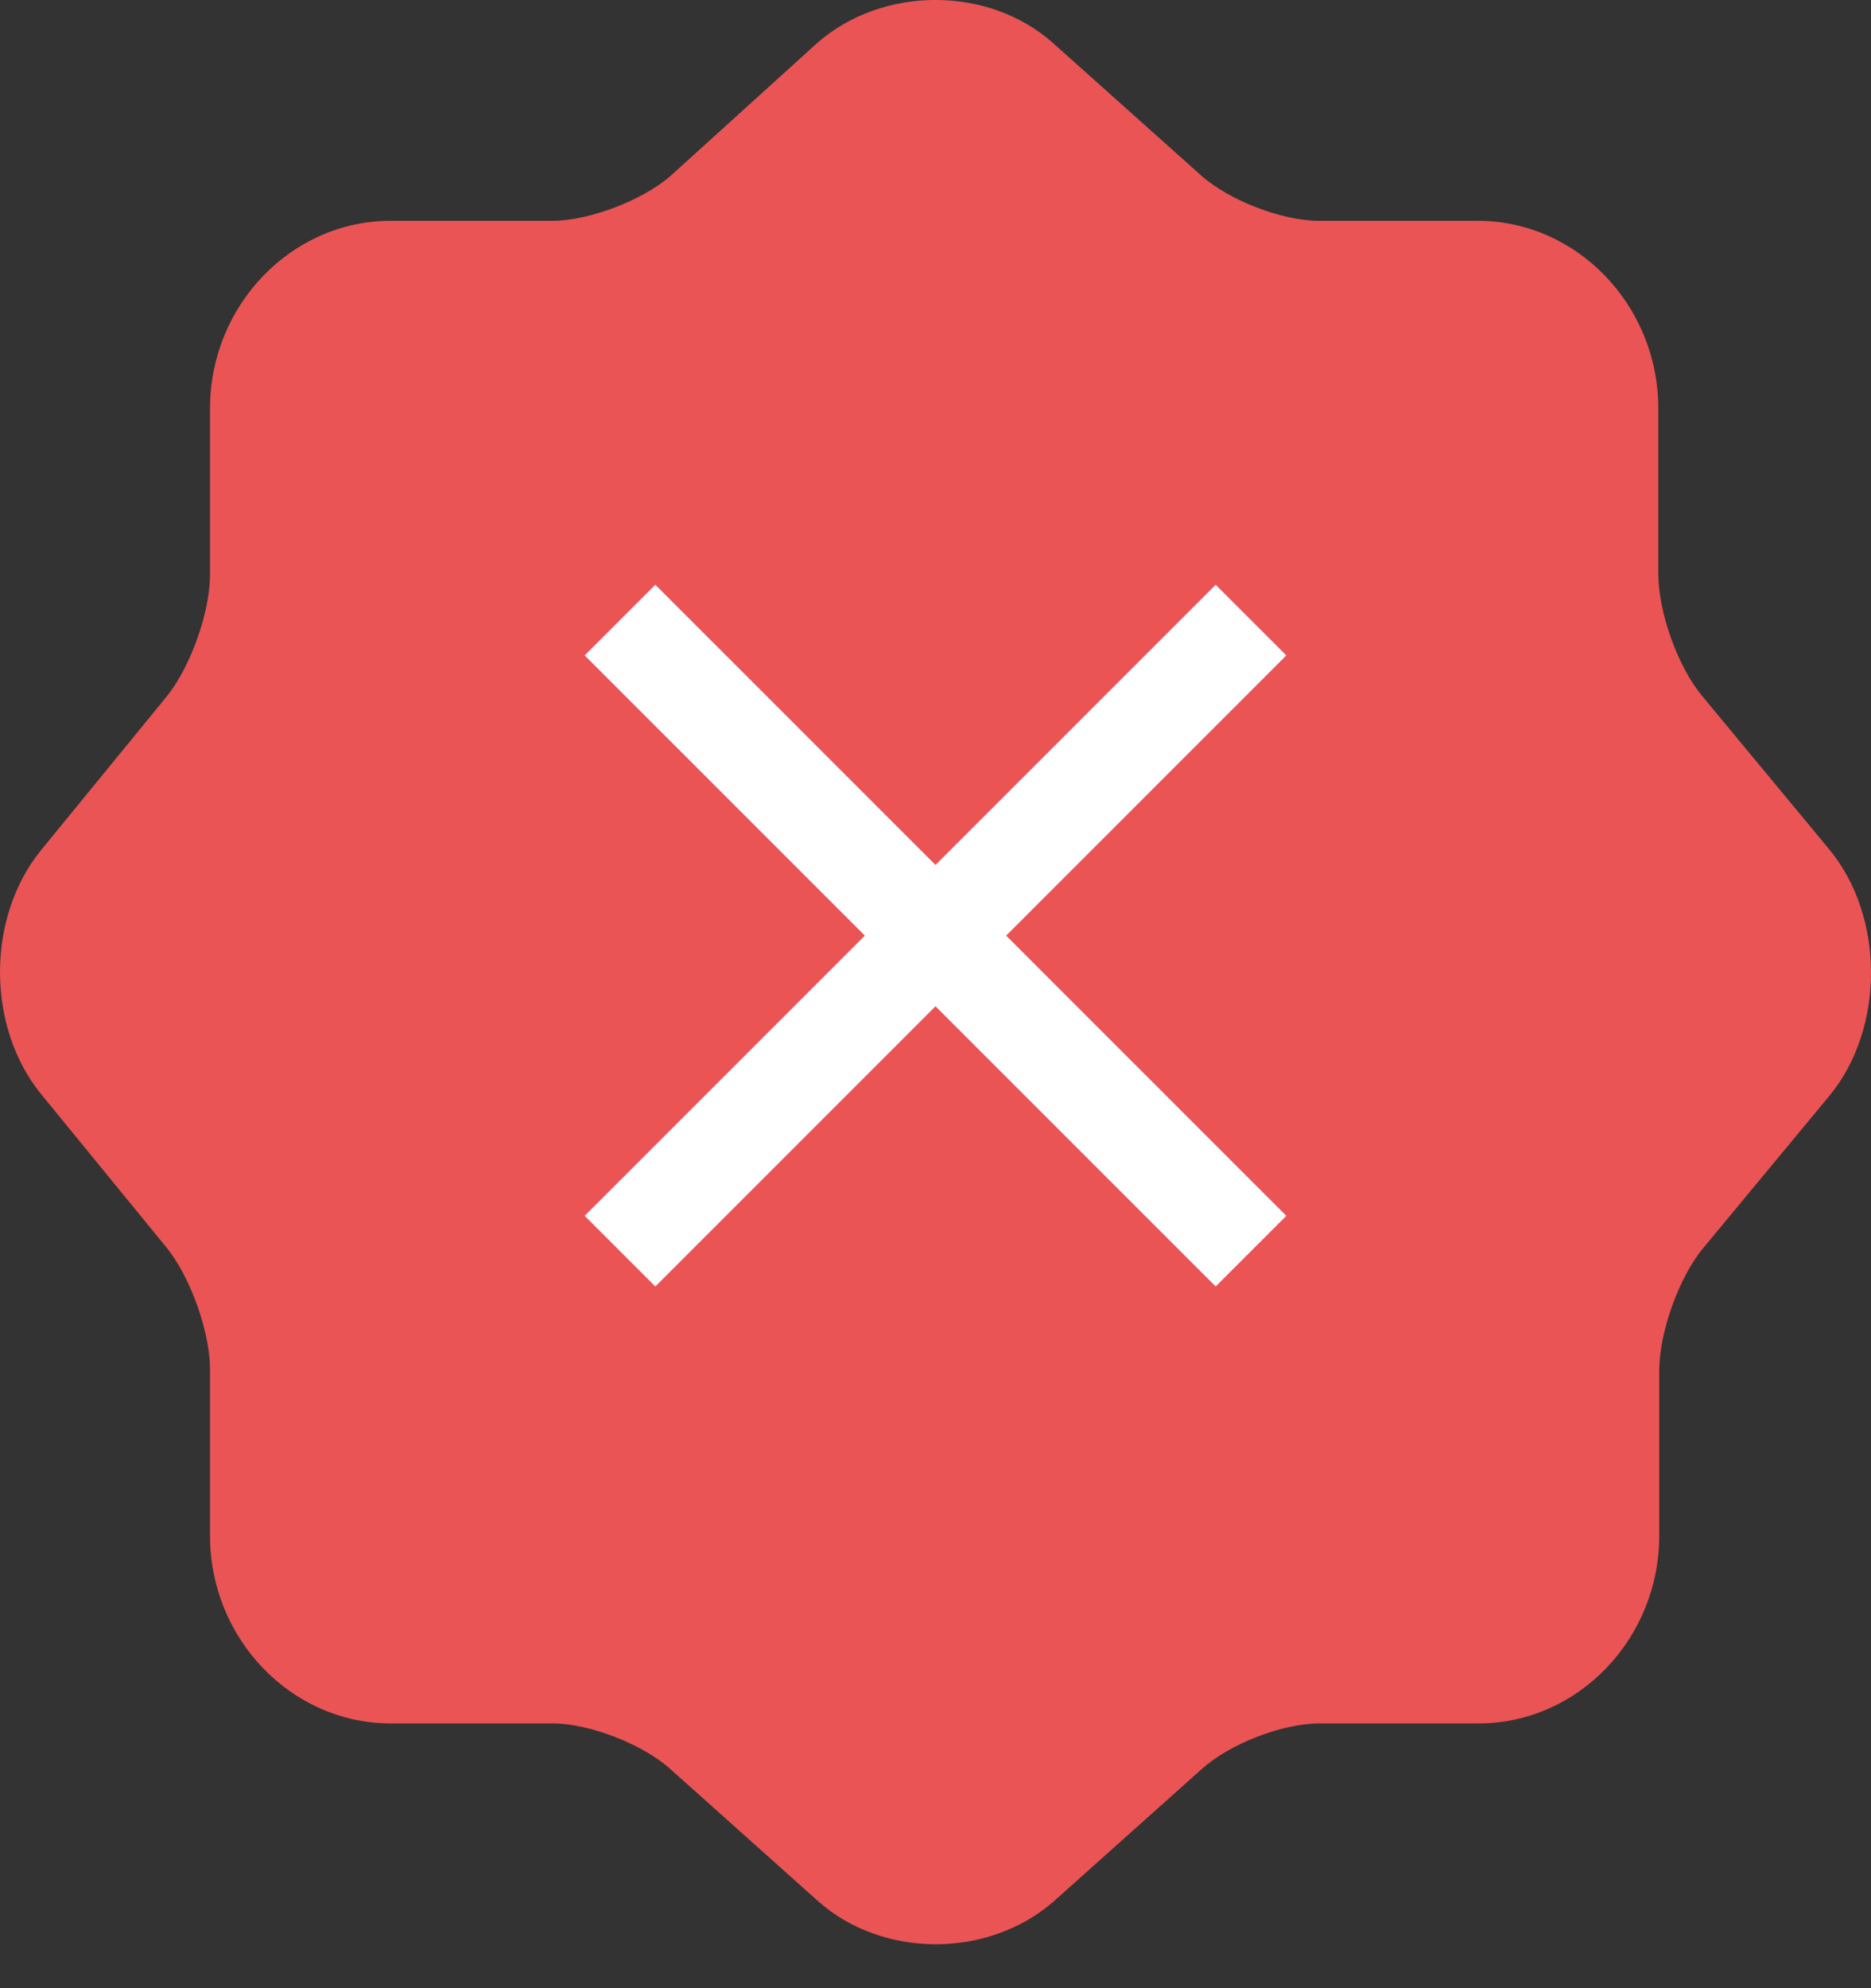 <svg width="16" height="17" viewBox="0 0 16 17" fill="none" xmlns="http://www.w3.org/2000/svg">
<rect x="0" y="0" width="16" height="17" fill="#333333" stroke="none"/>
<path d="M15.645 7.265L14.557 5.952C14.349 5.703 14.181 5.237 14.181 4.905V3.492C14.181 2.611 13.485 1.888 12.637 1.888H11.277C10.965 1.888 10.509 1.714 10.269 1.498L9.005 0.368C8.453 -0.123 7.548 -0.123 6.988 0.368L5.732 1.506C5.492 1.714 5.036 1.888 4.724 1.888H3.34C2.492 1.888 1.796 2.611 1.796 3.492V4.913C1.796 5.237 1.628 5.703 1.428 5.952L0.348 7.273C-0.116 7.847 -0.116 8.777 0.348 9.351L1.428 10.672C1.628 10.921 1.796 11.387 1.796 11.711V13.132C1.796 14.013 2.492 14.736 3.34 14.736H4.724C5.036 14.736 5.492 14.91 5.732 15.126L6.996 16.256C7.548 16.747 8.453 16.747 9.013 16.256L10.277 15.126C10.517 14.91 10.965 14.736 11.285 14.736H12.645C13.493 14.736 14.189 14.013 14.189 13.132V11.719C14.189 11.395 14.357 10.921 14.565 10.672L15.653 9.359C16.117 8.786 16.117 7.838 15.645 7.265ZM11.325 6.741L7.46 10.755C7.348 10.872 7.195 10.937 7.036 10.937C6.877 10.937 6.725 10.872 6.612 10.755L4.676 8.744C4.444 8.503 4.444 8.104 4.676 7.863C4.908 7.622 5.292 7.622 5.524 7.863L7.036 9.434L10.477 5.861C10.709 5.62 11.093 5.62 11.325 5.861C11.557 6.102 11.557 6.5 11.325 6.741Z" fill="#EA5455"/>
<circle cx="8" cy="8" r="6" fill="#EA5455"/>
<path d="M10.396 5L8 7.396L5.604 5L5 5.604L7.396 8L5 10.396L5.604 11L8 8.604L10.396 11L11 10.396L8.604 8L11 5.604L10.396 5Z" fill="white"/>
</svg>
